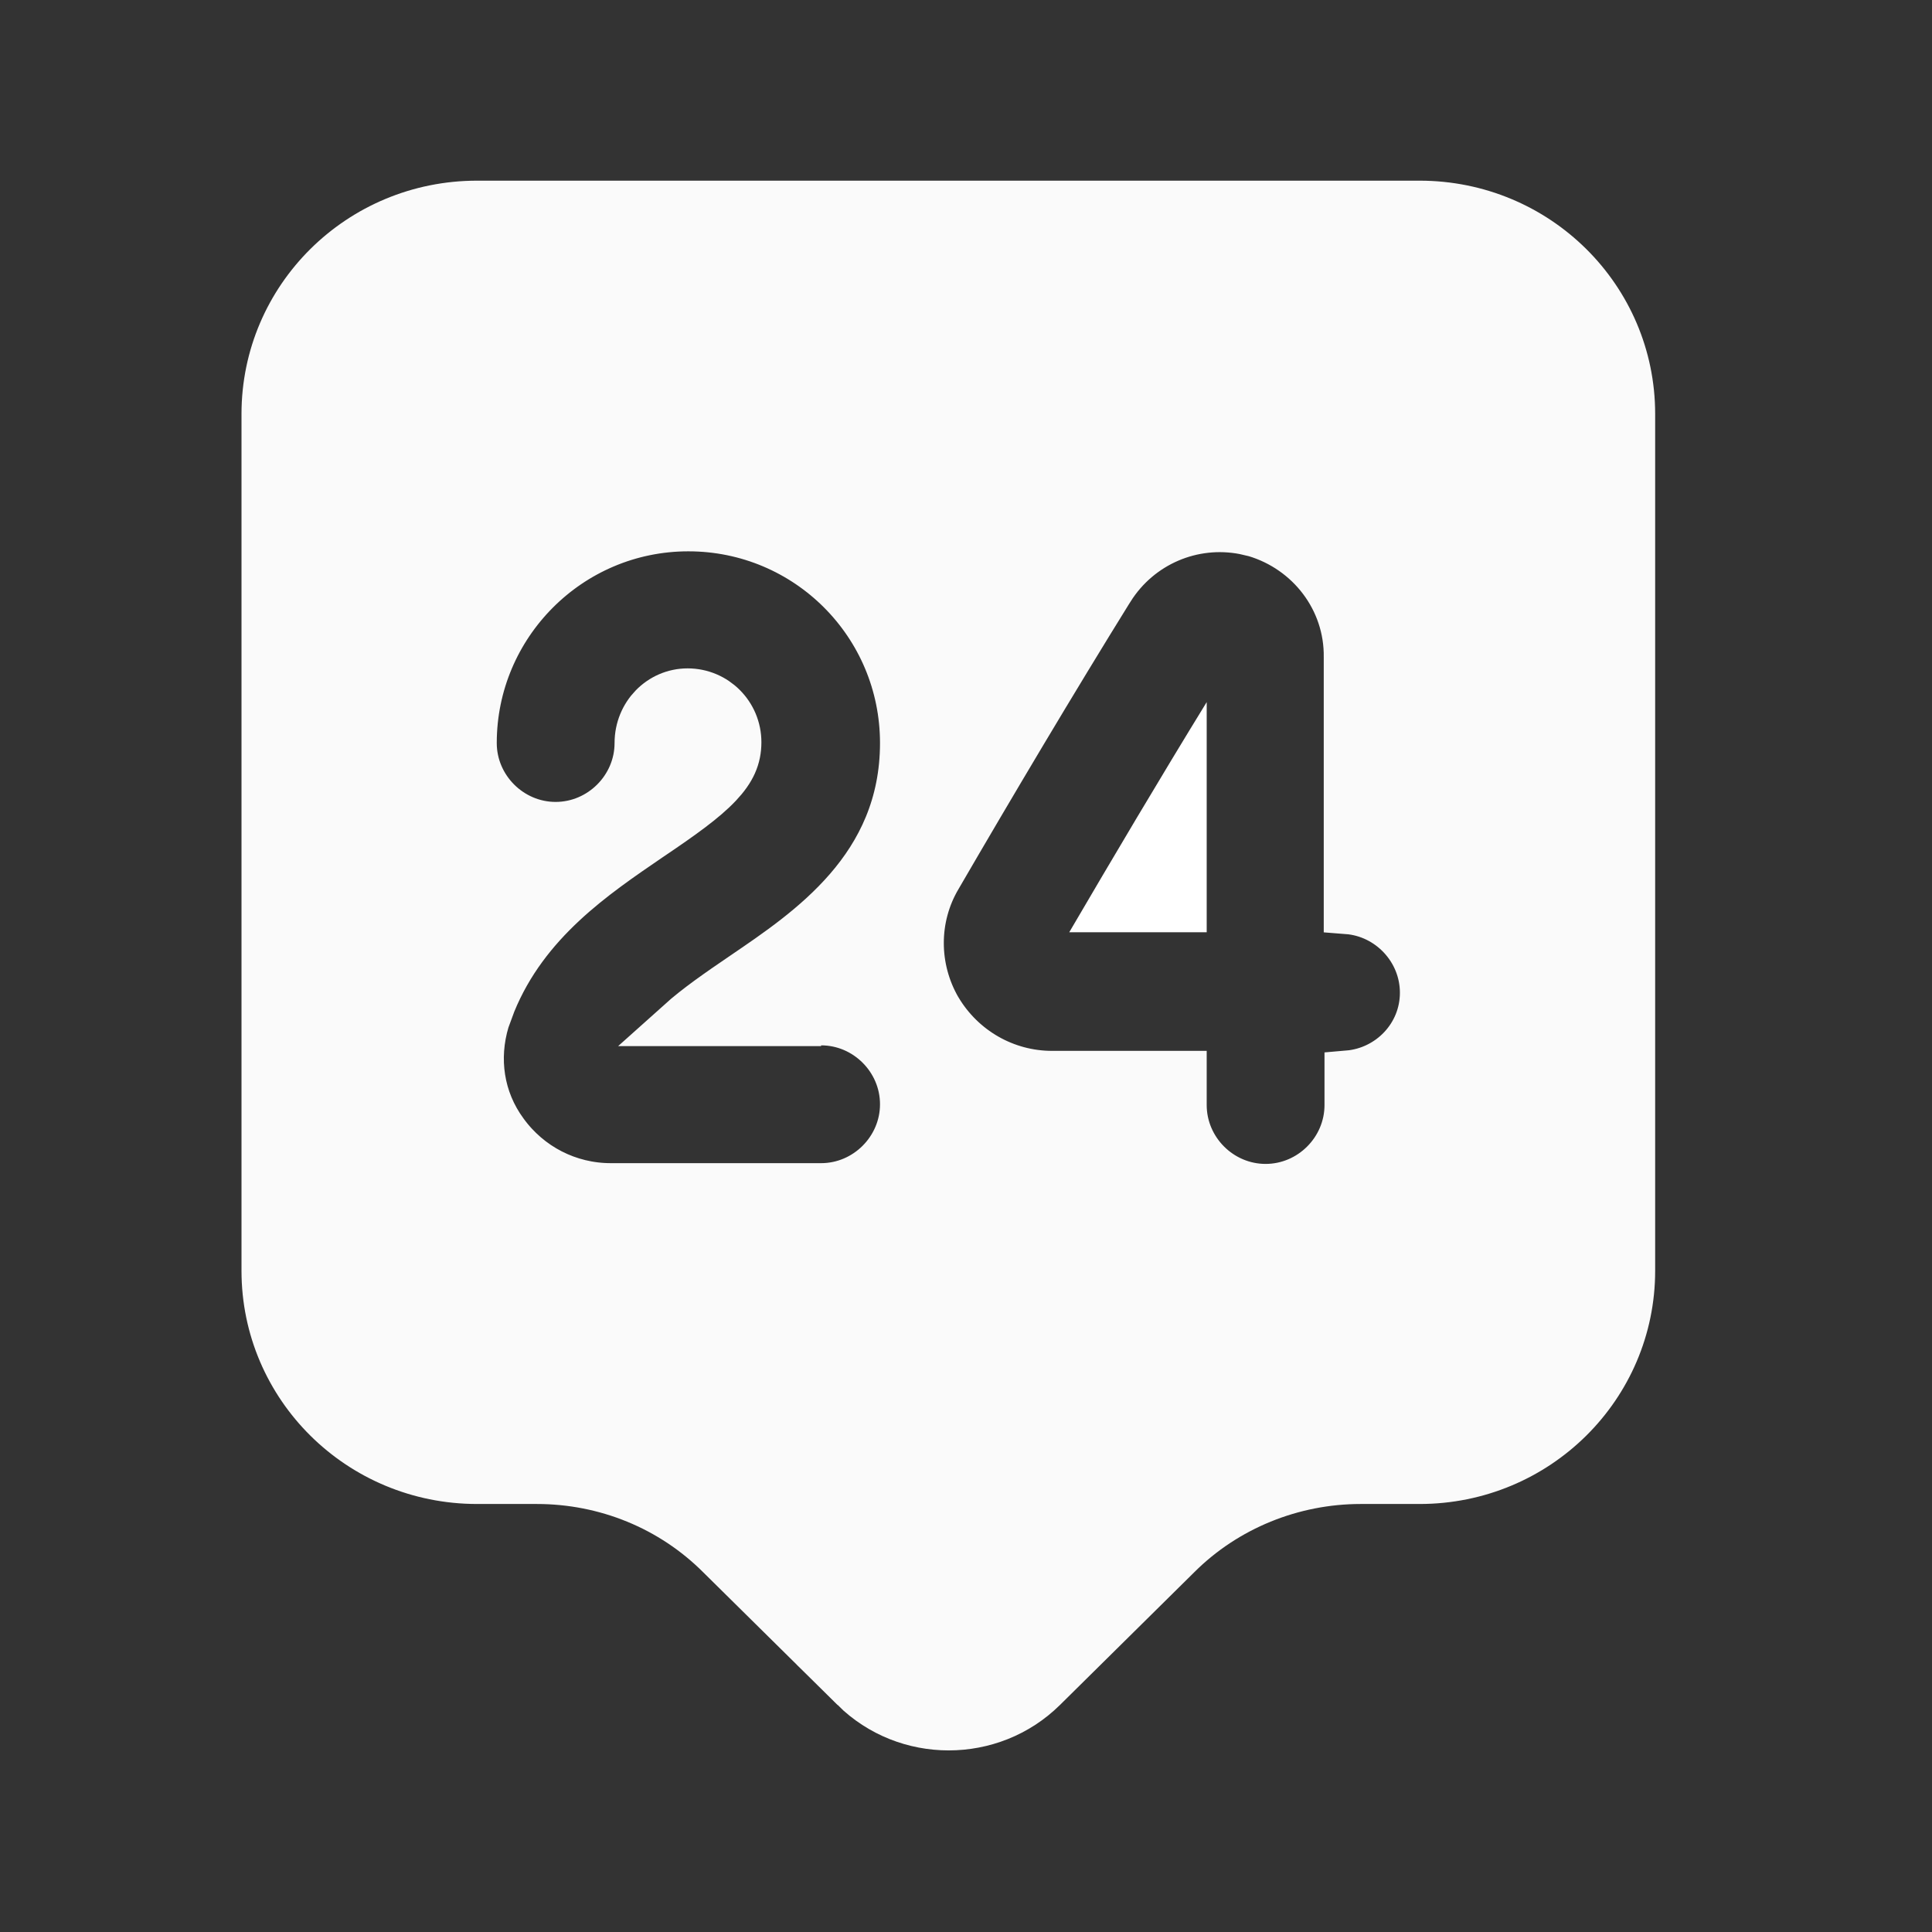 <svg width="41" height="41" viewBox="0 0 41 41" fill="none" xmlns="http://www.w3.org/2000/svg">
<rect x="0" y="0" width="41" height="41" fill="#333333" stroke="none"/>
<path d="M10.125 4.334H30.125C32.62 4.334 34.625 6.331 34.625 8.784V26.968C34.625 29.42 32.62 31.417 30.125 31.417H28.875C27.43 31.417 26.02 31.983 24.99 33.012L22.141 35.828C21.035 36.919 19.231 36.919 18.126 35.828H18.127L15.276 33.012C14.248 31.984 12.854 31.417 11.392 31.417H10.125C7.63 31.417 5.625 29.42 5.625 26.968V8.784C5.625 6.331 7.63 4.334 10.125 4.334ZM26.408 11.268C25.312 11.054 24.18 11.528 23.568 12.502L23.566 12.504C22.364 14.441 21.046 16.66 19.912 18.611C19.401 19.471 19.403 20.549 19.909 21.419L19.912 21.423C20.418 22.272 21.33 22.801 22.325 22.801H25.108V23.45C25.108 24.41 25.899 25.2 26.858 25.2C27.818 25.2 28.608 24.41 28.608 23.45V22.793C29.492 22.718 30.208 21.984 30.208 21.067C30.208 20.153 29.49 19.392 28.592 19.323V13.95C28.608 12.72 27.787 11.665 26.635 11.321L26.627 11.319L26.408 11.268ZM14.608 11.2C12.081 11.2 10.042 13.259 10.042 15.768C10.042 16.727 10.833 17.518 11.792 17.518C12.751 17.517 13.542 16.727 13.542 15.768C13.542 15.163 14.015 14.684 14.592 14.684C15.182 14.684 15.658 15.161 15.658 15.751C15.658 16.077 15.542 16.343 15.253 16.649C14.943 16.977 14.471 17.314 13.795 17.77L13.793 17.771C12.625 18.571 11.158 19.547 10.448 21.287L10.316 21.645L10.312 21.657C10.071 22.464 10.19 23.328 10.705 24.029C11.232 24.757 12.064 25.183 12.958 25.184H17.425C18.384 25.184 19.175 24.393 19.175 23.434C19.175 22.474 18.384 21.684 17.425 21.684H16.925V21.7H14.423C14.785 21.375 15.245 21.056 15.773 20.697H15.773C17.156 19.754 19.175 18.416 19.175 15.768C19.175 13.242 17.134 11.2 14.608 11.2Z" fill="#FAFAFA" stroke="#FAFAFA"/>
<path d="M25.608 19.8V14.9C24.625 16.5 23.608 18.217 22.691 19.784H25.608V19.8Z" fill="white"/>
</svg>
